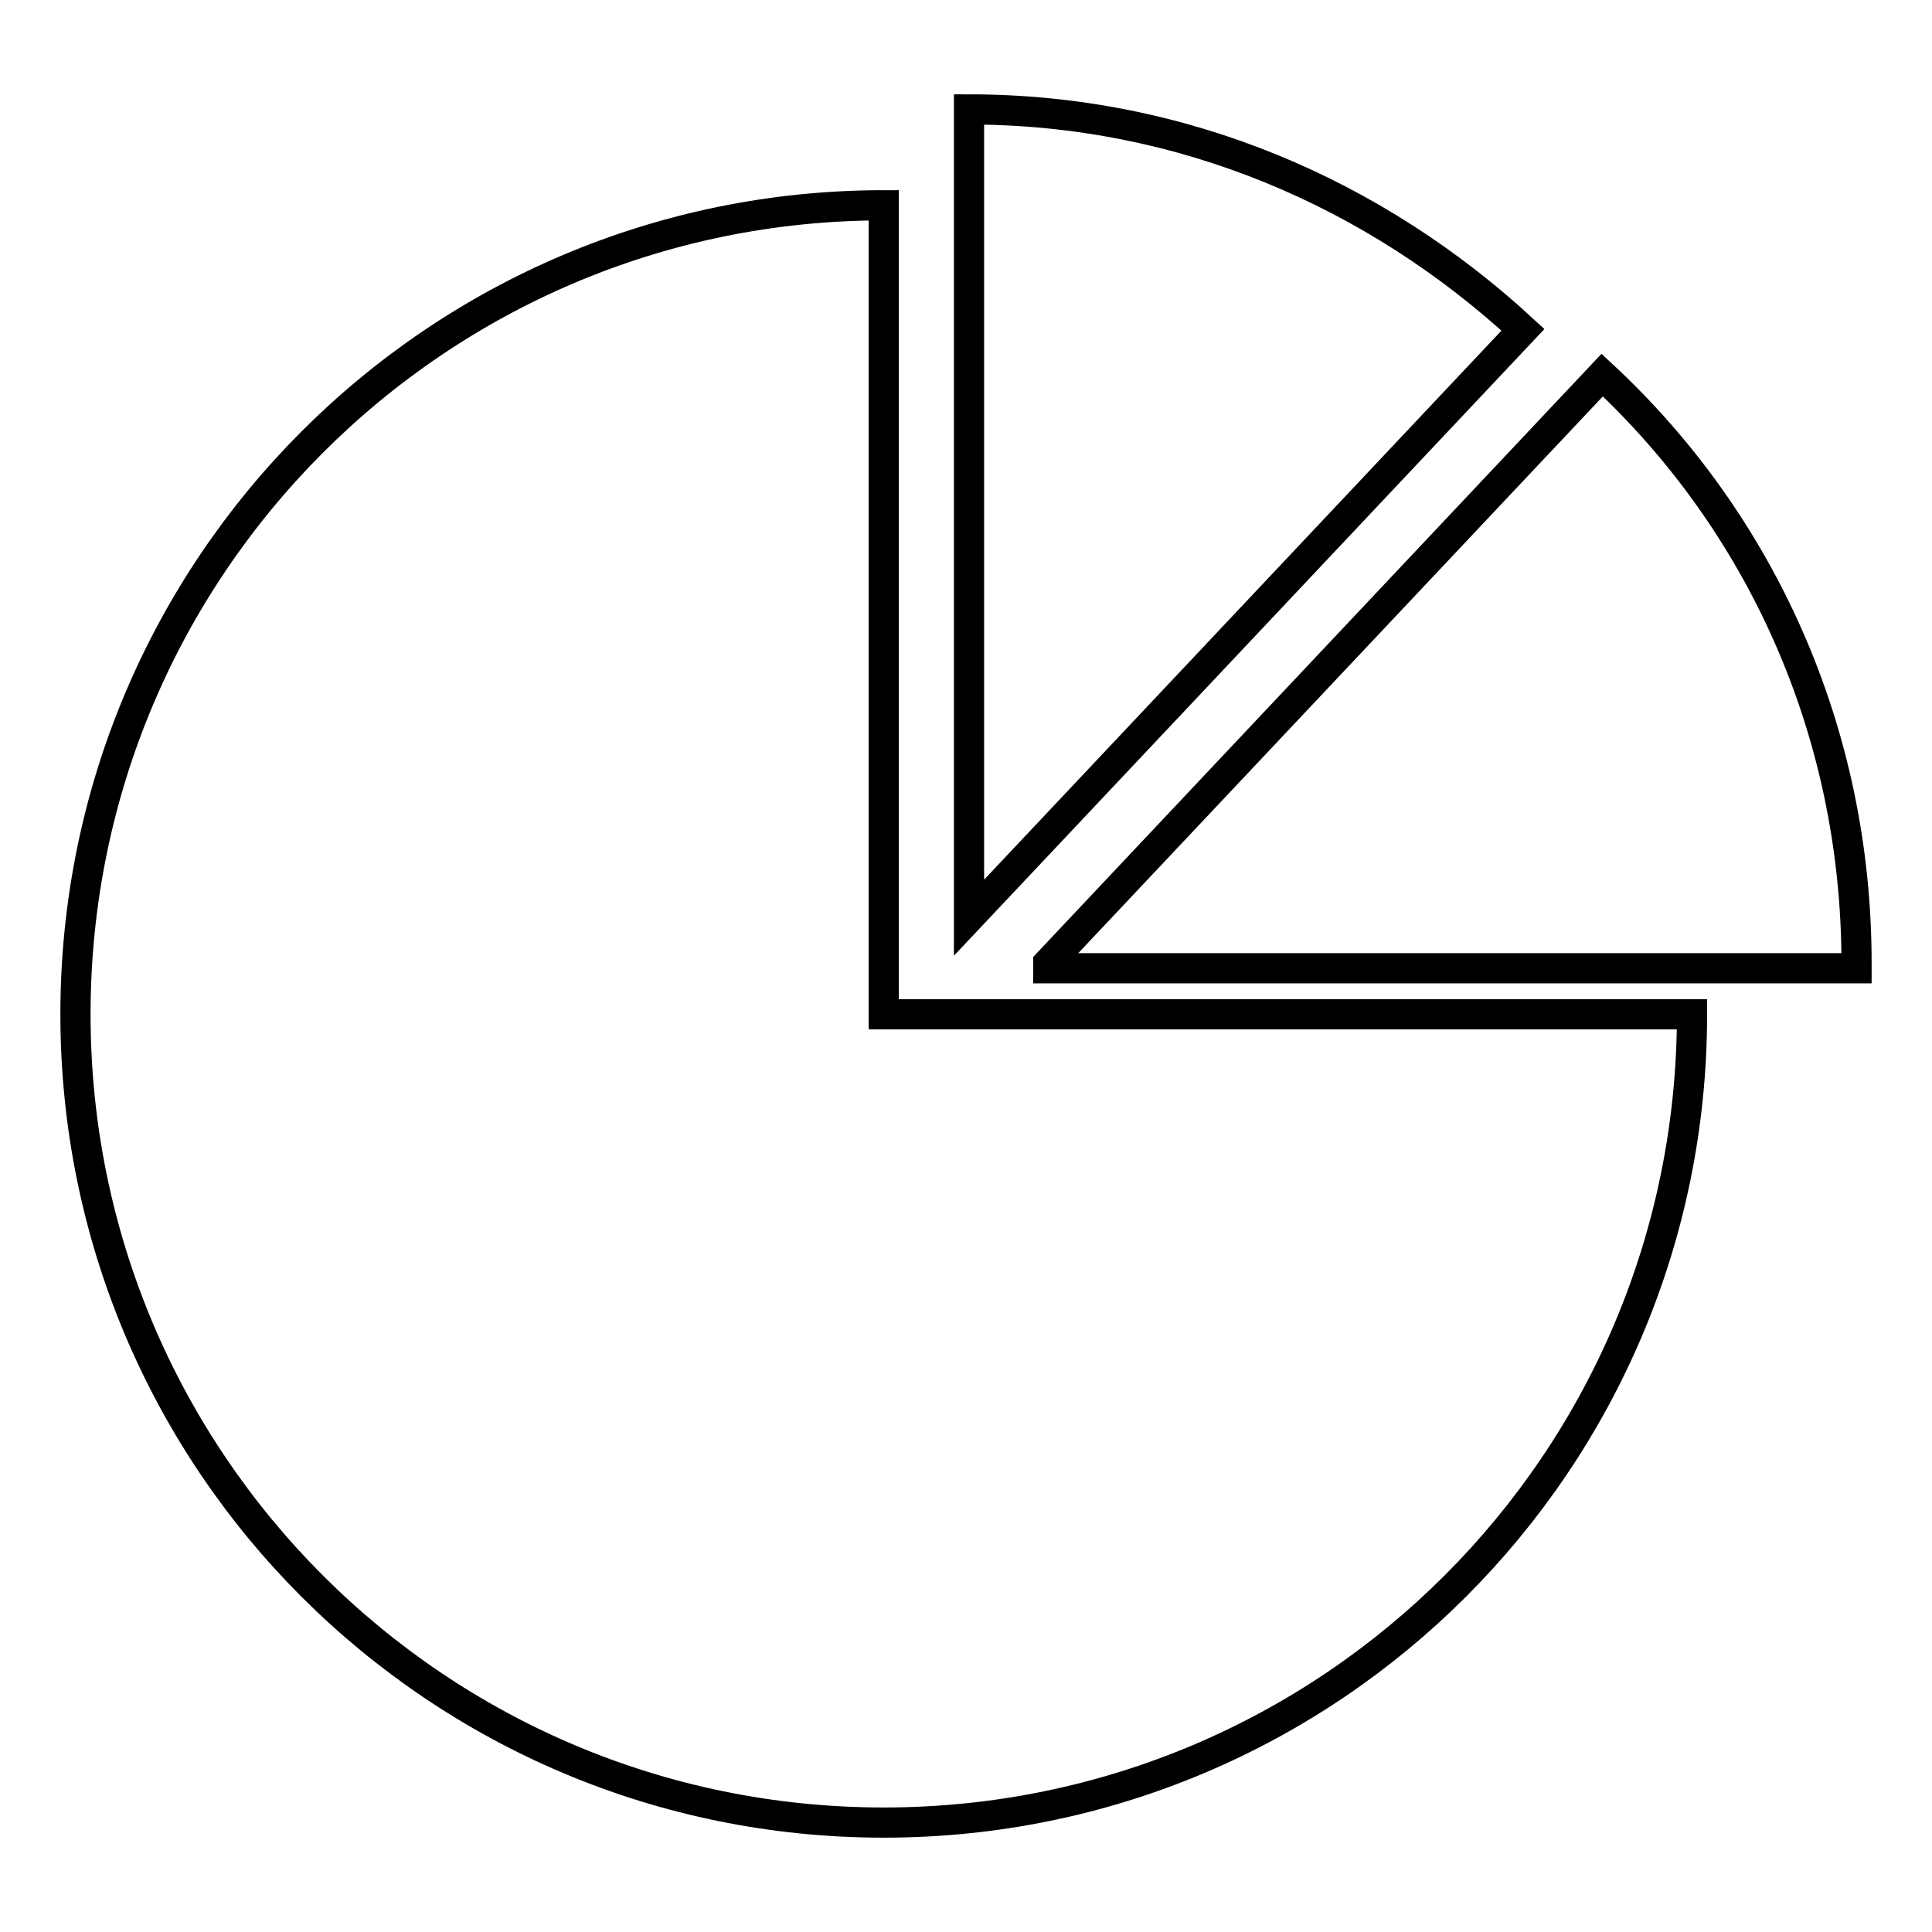 <?xml version="1.0" encoding="utf-8"?>
<!-- Svg Vector Icons : http://www.onlinewebfonts.com/icon -->
<!DOCTYPE svg PUBLIC "-//W3C//DTD SVG 1.1//EN" "http://www.w3.org/Graphics/SVG/1.1/DTD/svg11.dtd">
<svg version="1.1" xmlns="http://www.w3.org/2000/svg" xmlns:xlink="http://www.w3.org/1999/xlink" x="0px" y="0px" viewBox="0 0 256 256" enable-background="new 0 0 256 256" xml:space="preserve">
<g><g><path stroke-width="4" fill-opacity="0" stroke="#000000"  d="M117.1,27.2C57.9,27.2,10,75.2,10,134.4c0,59.2,47.9,107.1,107.1,107.1c59.2,0,107.1-47.9,107.1-107.1H117.1V27.2z M128.4,14.5v107.1l73.4-77.9C182.3,25.7,156.8,14.5,128.4,14.5z M246,127.6c0-30.7-12.7-58.4-33.7-77.9l-73.4,77.9v0.7H246V127.6z"/></g></g>
</svg>